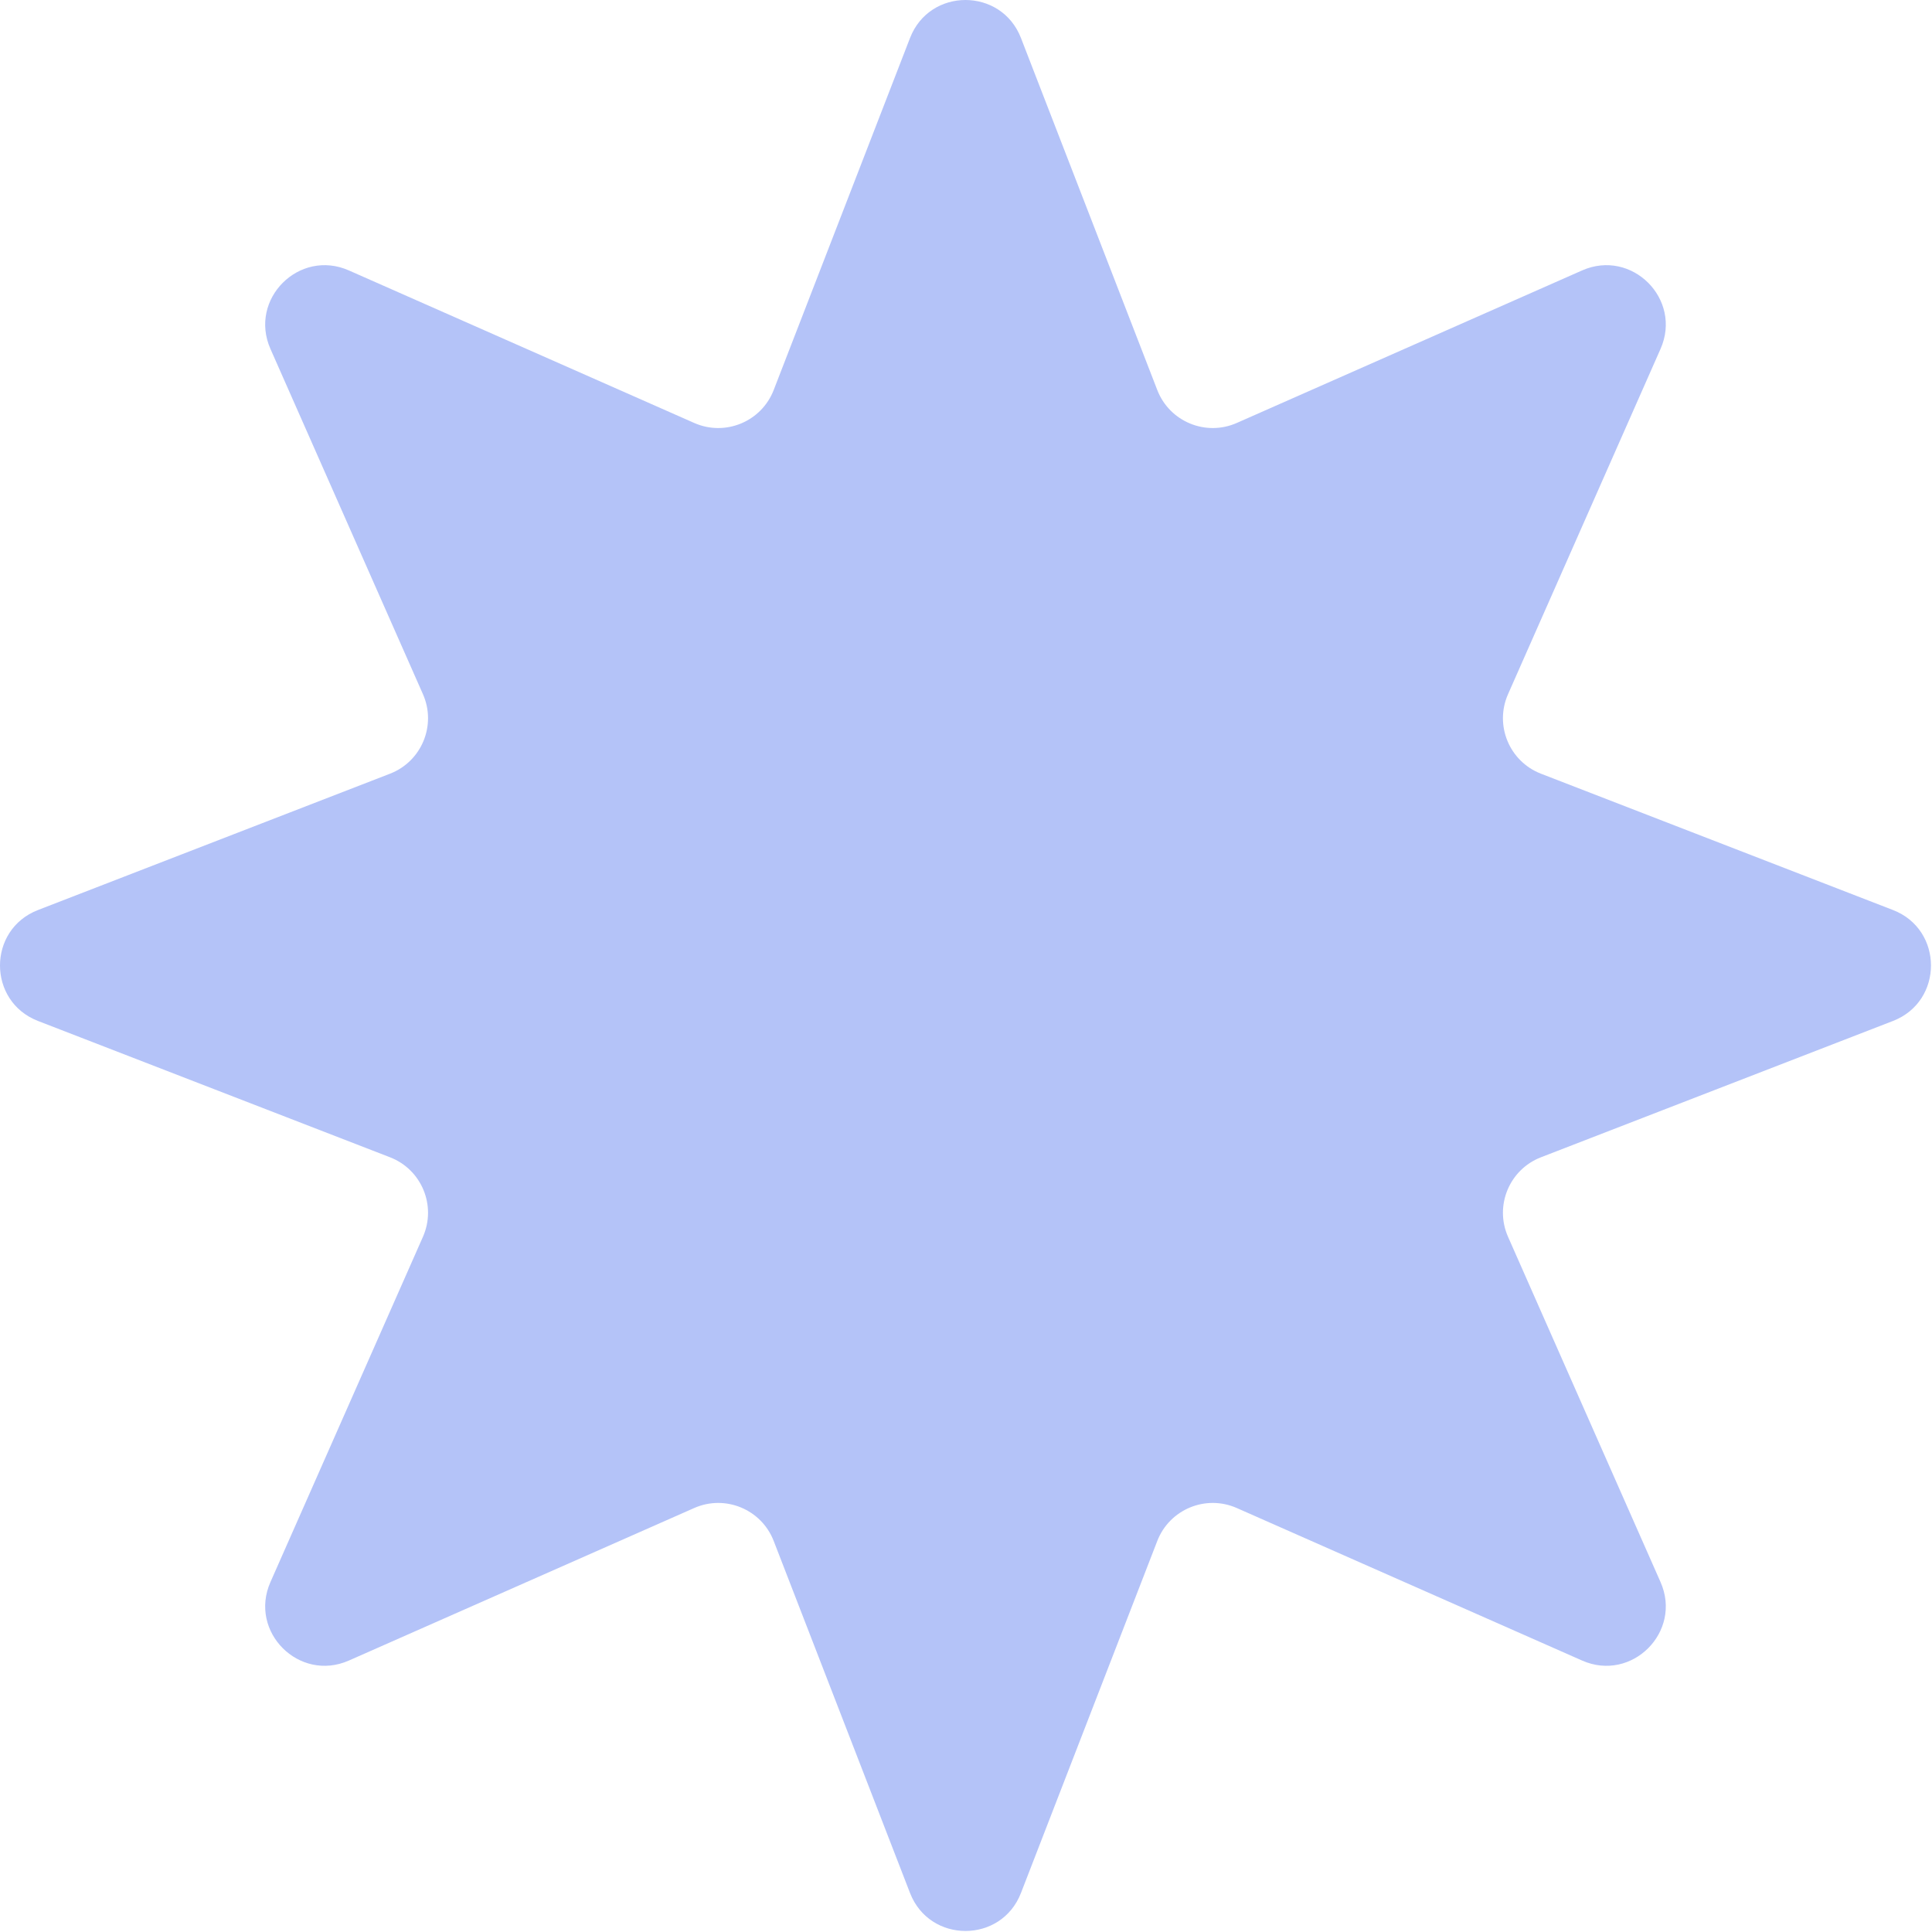 <svg width="405" height="405" viewBox="0 0 405 405" fill="none" xmlns="http://www.w3.org/2000/svg">
<path d="M190.765 7.966C194.878 -2.656 209.908 -2.656 214.021 7.966L242.598 81.759C245.168 88.393 252.757 91.537 259.265 88.662L331.651 56.69C342.071 52.088 352.698 62.715 348.096 73.135L316.124 145.521C313.249 152.029 316.393 159.618 323.027 162.188L396.82 190.765C407.441 194.878 407.442 209.908 396.82 214.021L323.027 242.598C316.393 245.168 313.249 252.757 316.124 259.265L348.096 331.651C352.698 342.071 342.071 352.698 331.651 348.096L259.265 316.124C252.757 313.249 245.168 316.393 242.598 323.027L214.021 396.82C209.908 407.441 194.878 407.442 190.765 396.82L162.188 323.027C159.618 316.393 152.029 313.249 145.521 316.124L73.135 348.096C62.715 352.698 52.088 342.071 56.69 331.651L88.662 259.265C91.537 252.757 88.393 245.168 81.759 242.598L7.966 214.021C-2.656 209.908 -2.656 194.878 7.966 190.765L81.759 162.188C88.393 159.618 91.537 152.029 88.662 145.521L56.69 73.135C52.088 62.715 62.715 52.088 73.135 56.69L145.521 88.662C152.029 91.537 159.618 88.393 162.188 81.759L190.765 7.966Z" fill="#B4C3F8"/>
</svg>
